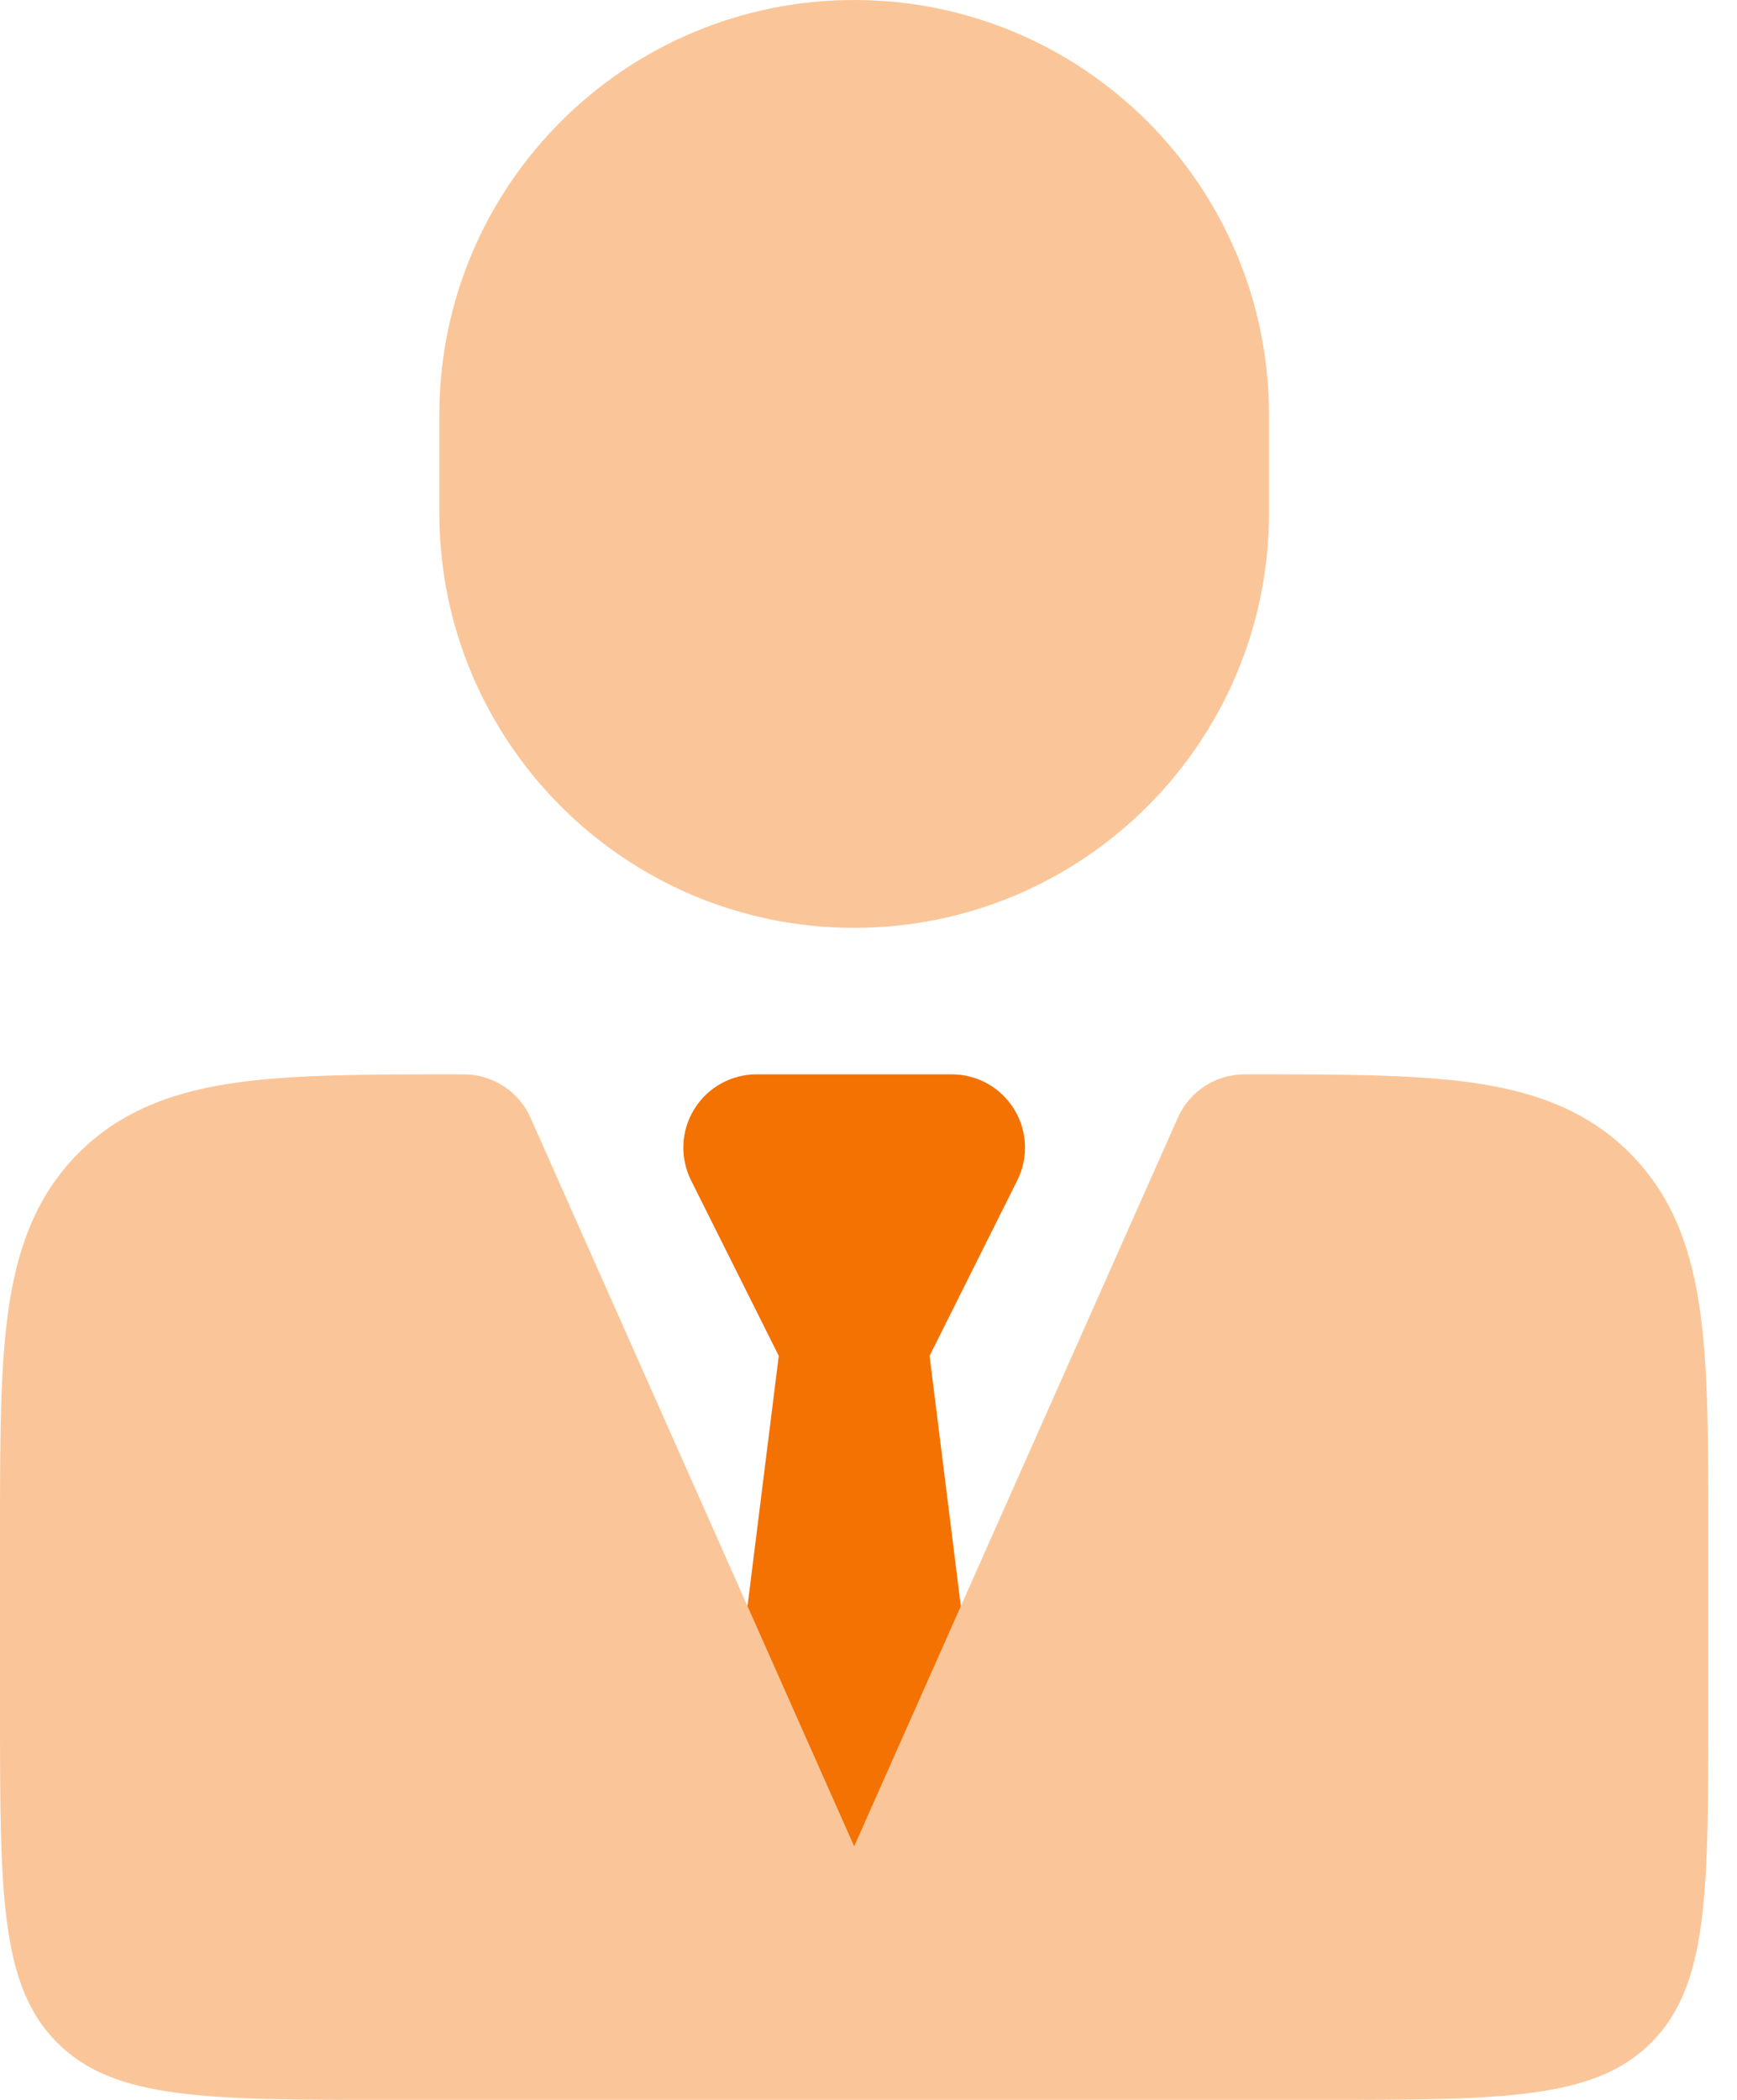 <?xml version="1.0" encoding="UTF-8"?> <svg xmlns="http://www.w3.org/2000/svg" width="24" height="29" viewBox="0 0 24 29" fill="none"><path opacity="0.4" d="M6.337 14.837H6.407C6.807 14.837 7.169 15.072 7.331 15.438L11.802 25.497L16.273 15.438C16.435 15.072 16.797 14.837 17.197 14.837H17.267C18.479 14.837 19.49 14.837 20.292 14.945C21.139 15.059 21.903 15.309 22.518 15.923C23.132 16.538 23.383 17.302 23.496 18.149C23.604 18.951 23.604 19.962 23.604 21.174V23.605C23.604 26.148 23.604 27.42 22.814 28.21C22.024 29 20.752 29 18.209 29H5.395C2.852 29 1.58 29 0.79 28.21C1.44711e-06 27.42 1.55233e-06 26.148 1.55233e-06 23.605V21.174C-3.89118e-05 19.962 -6.58436e-05 18.951 0.108 18.149C0.222 17.302 0.472 16.538 1.086 15.923C1.701 15.309 2.465 15.059 3.312 14.945C4.114 14.837 5.125 14.837 6.337 14.837Z" fill="#F47202"></path><path opacity="0.4" d="M6.07 5.732C6.07 2.566 8.636 0 11.802 0C14.968 0 17.534 2.566 17.534 5.732V7.081C17.534 10.247 14.968 12.814 11.802 12.814C8.636 12.814 6.07 10.247 6.07 7.081V5.732Z" fill="#F47202"></path><path d="M10.328 22.183L11.802 25.5L13.276 22.183L12.844 18.725L14.056 16.301C14.213 15.987 14.196 15.615 14.011 15.317C13.827 15.018 13.501 14.837 13.151 14.837H10.453C10.103 14.837 9.777 15.018 9.593 15.317C9.408 15.615 9.392 15.987 9.548 16.301L10.76 18.725L10.328 22.183Z" fill="#F47202"></path></svg> 